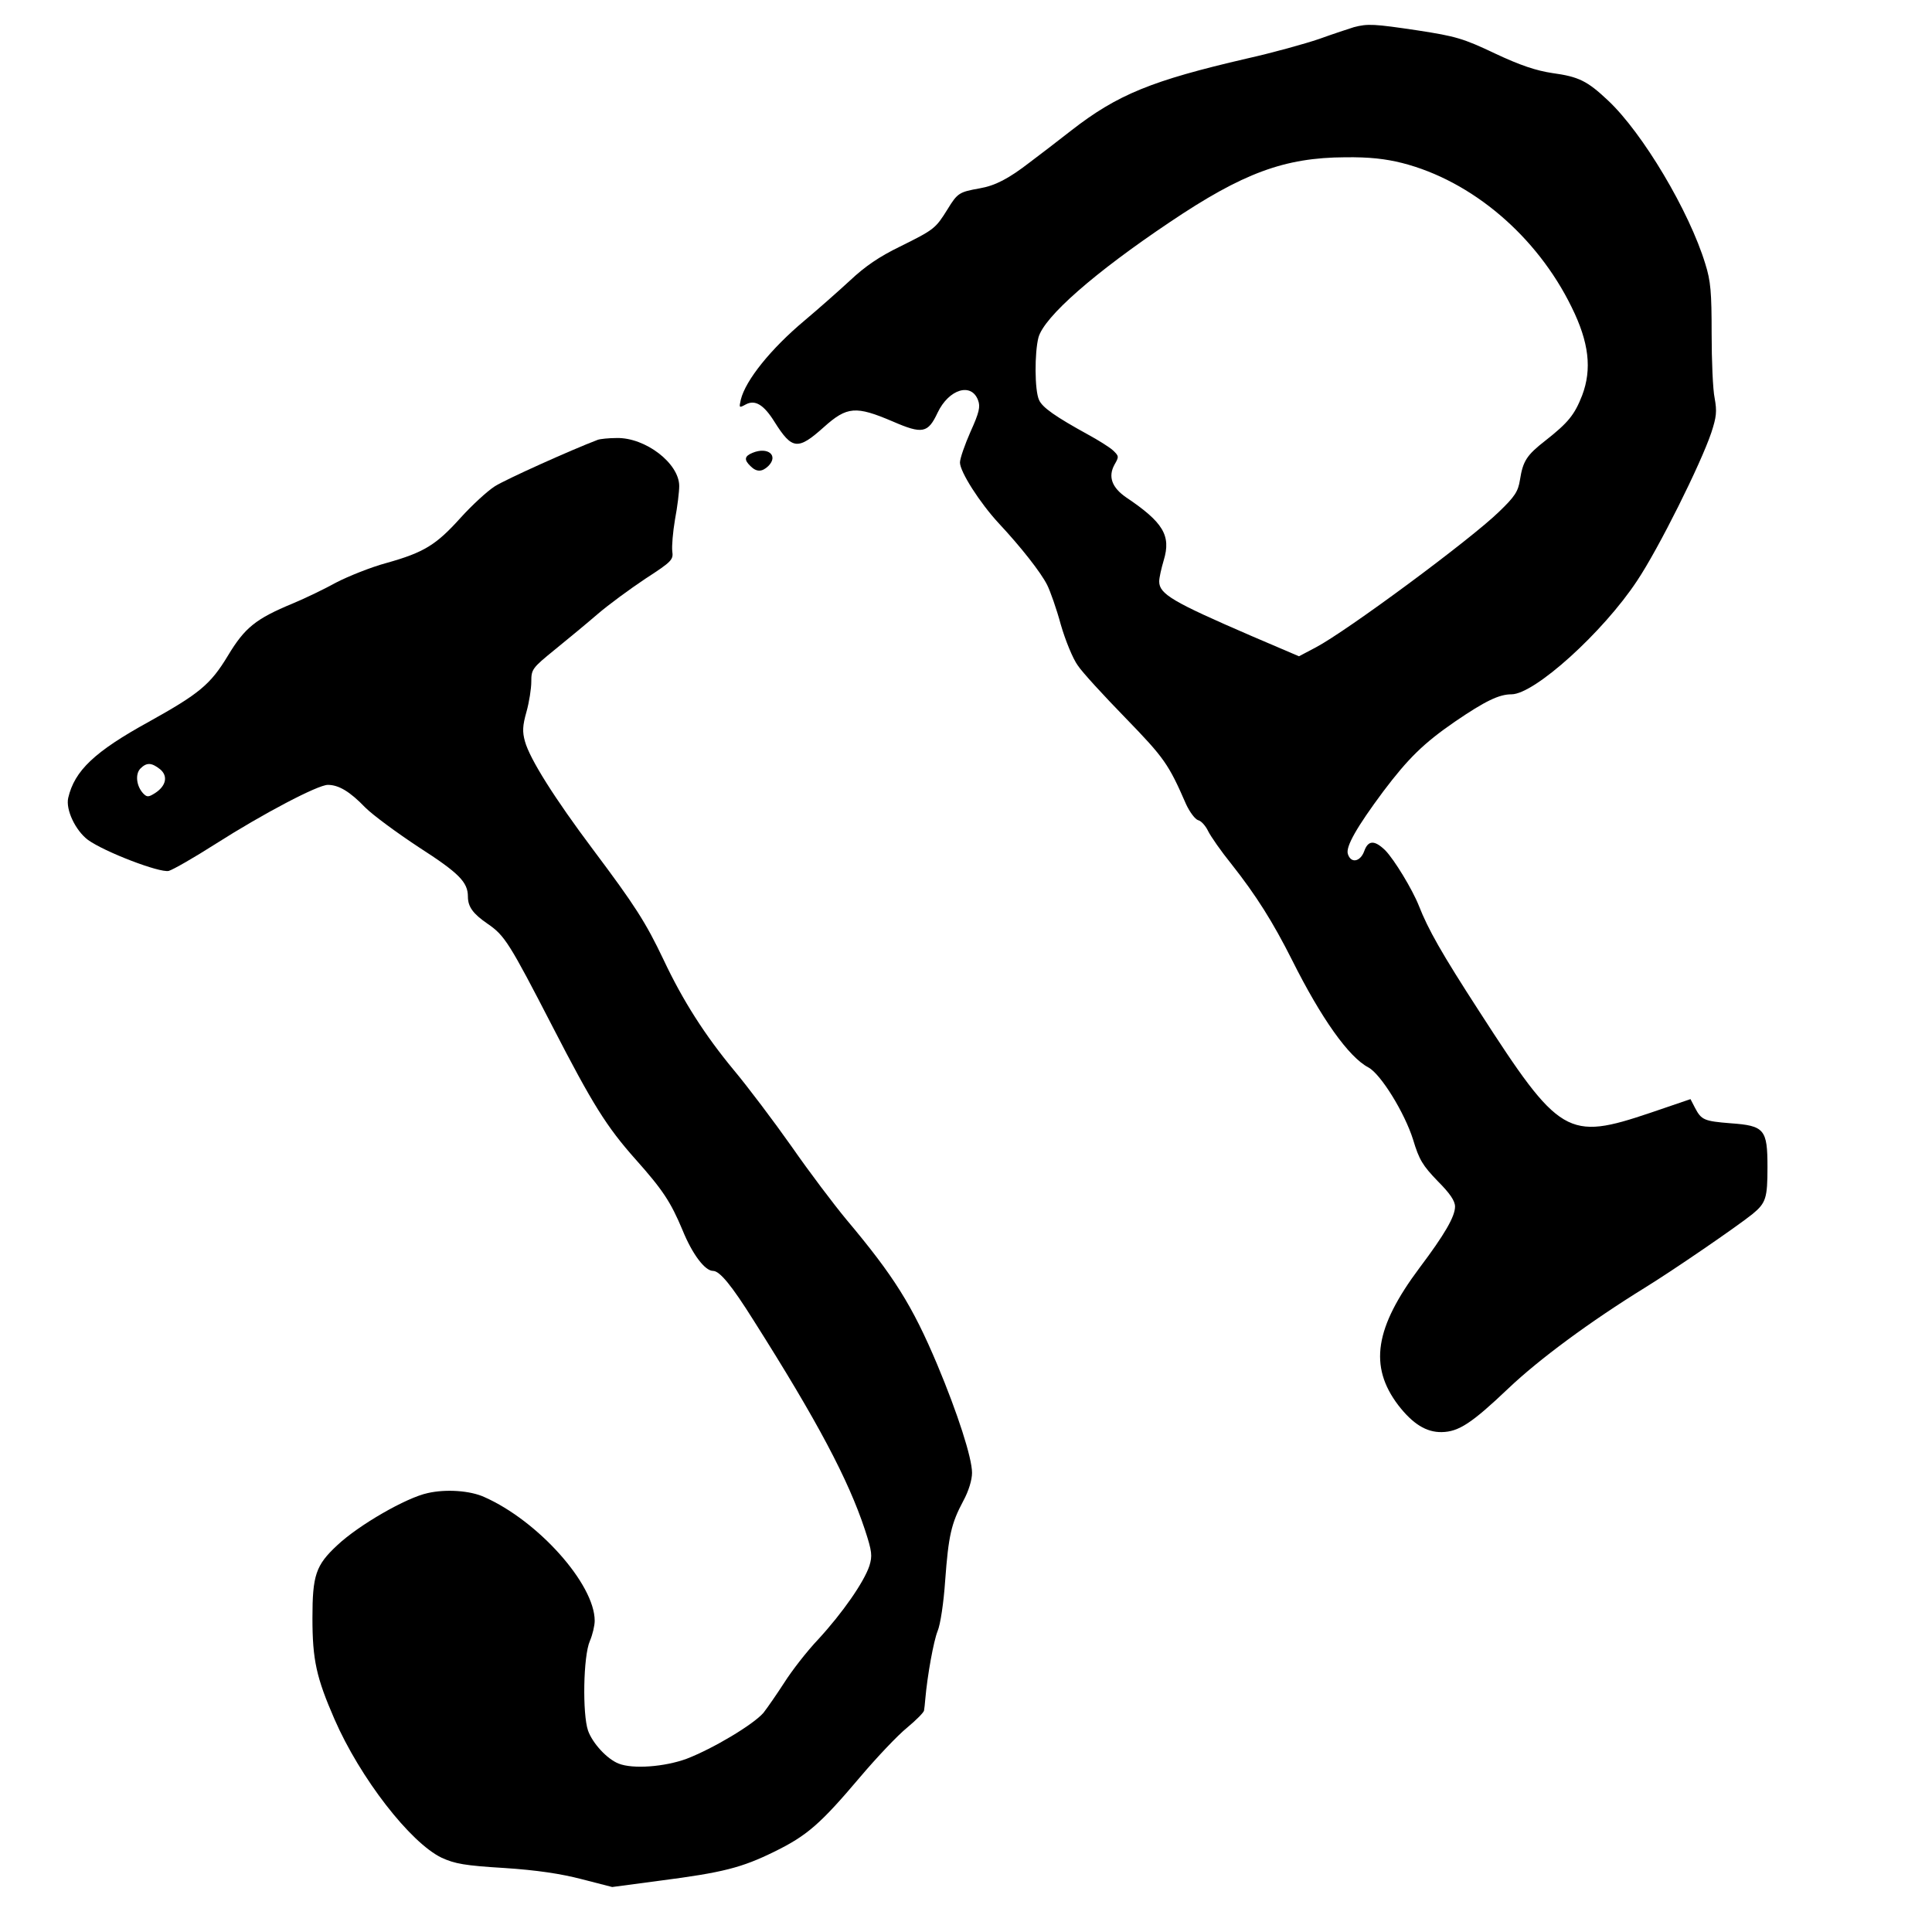 <?xml version="1.0" standalone="no"?>
<!DOCTYPE svg PUBLIC "-//W3C//DTD SVG 20010904//EN"
 "http://www.w3.org/TR/2001/REC-SVG-20010904/DTD/svg10.dtd">
<svg version="1.0" xmlns="http://www.w3.org/2000/svg"
 width="640pt" height="640pt" viewBox="0 0 640 640"
 preserveAspectRatio="xMidYMid meet">
<g transform="translate(0,640) scale(0.1,-0.1)"
fill="#000000" stroke="none">
<path d="M4485 6310 c-16 -5 -68 -22 -115 -39 -47 -16 -155 -46 -240 -65 -315
-73 -428 -119 -581 -238 -45 -35 -107 -83 -138 -106 -70 -54 -114 -77 -166
-86 -67 -12 -73 -15 -106 -69 -40 -64 -43 -67 -158 -124 -68 -33 -115 -65
-165 -112 -39 -36 -107 -96 -151 -133 -111 -93 -195 -197 -211 -262 -6 -27 -6
-28 16 -16 31 17 60 0 96 -58 58 -92 77 -94 163 -17 77 69 106 71 228 19 99
-43 117 -39 149 29 37 78 112 101 134 41 8 -21 4 -40 -25 -104 -19 -43 -35
-89 -35 -102 0 -31 66 -134 129 -202 72 -77 139 -162 160 -204 10 -20 31 -79
45 -131 15 -52 40 -113 56 -135 15 -23 87 -101 159 -175 128 -132 142 -152
200 -285 12 -26 30 -50 40 -53 10 -2 25 -19 33 -36 9 -18 43 -67 77 -109 83
-105 138 -193 201 -318 97 -194 188 -322 253 -356 41 -22 120 -150 148 -239
20 -67 32 -86 81 -137 41 -41 58 -66 58 -85 0 -33 -35 -93 -117 -202 -149
-199 -169 -327 -71 -456 48 -62 93 -90 144 -89 56 1 99 29 221 145 101 96 270
221 453 334 97 60 301 200 355 243 45 37 50 53 50 156 0 125 -10 137 -122 145
-88 7 -97 11 -118 51 l-15 29 -132 -45 c-276 -93 -301 -78 -568 336 -125 193
-169 271 -200 350 -22 55 -81 152 -111 183 -36 35 -57 34 -70 -3 -13 -35 -44
-41 -54 -9 -8 24 30 90 117 207 83 110 134 160 237 231 101 69 147 91 188 91
76 0 303 205 416 376 71 106 211 387 246 491 17 52 19 70 11 114 -6 28 -10
125 -10 214 0 137 -3 174 -21 231 -53 174 -207 433 -322 541 -69 65 -97 79
-185 91 -53 8 -105 25 -190 65 -105 50 -131 57 -254 76 -147 22 -167 23 -213
11z m160 -450 c231 -59 446 -242 561 -477 58 -117 68 -206 35 -293 -25 -64
-46 -90 -121 -149 -63 -49 -75 -68 -85 -131 -6 -38 -17 -55 -69 -105 -93 -91
-505 -396 -608 -450 l-55 -29 -159 68 c-259 112 -304 138 -304 180 0 12 7 43
15 70 25 82 -2 126 -124 208 -48 33 -61 69 -39 109 15 26 15 28 -5 47 -12 11
-49 34 -82 52 -109 60 -152 90 -163 115 -15 32 -15 157 -2 207 19 69 186 215
435 382 242 163 380 214 581 215 80 1 133 -5 189 -19z"/>
<path d="M1980 4943 c-87 -33 -305 -131 -341 -154 -25 -16 -76 -63 -113 -104
-81 -90 -121 -115 -246 -150 -52 -14 -126 -44 -165 -64 -38 -21 -104 -53 -145
-70 -123 -51 -159 -80 -215 -173 -58 -96 -95 -126 -262 -219 -180 -99 -246
-162 -267 -252 -9 -39 24 -108 65 -139 55 -40 238 -110 268 -103 14 4 84 44
156 90 157 100 338 195 371 195 36 0 73 -22 124 -75 25 -25 105 -84 178 -132
132 -85 162 -115 162 -163 0 -34 17 -57 65 -90 57 -39 72 -63 216 -342 132
-256 178 -330 274 -438 91 -102 117 -142 156 -235 32 -79 74 -135 101 -135 22
0 61 -47 135 -165 211 -333 313 -526 368 -692 24 -73 25 -87 15 -120 -18 -54
-89 -156 -169 -243 -39 -41 -89 -106 -113 -144 -24 -37 -55 -82 -69 -100 -34
-39 -166 -118 -254 -152 -73 -27 -179 -35 -226 -16 -38 15 -86 67 -101 109
-19 55 -16 247 6 297 9 21 16 51 16 67 0 121 -187 331 -366 410 -46 21 -126
27 -187 13 -71 -15 -229 -106 -300 -173 -71 -66 -82 -99 -82 -241 0 -139 13
-197 73 -335 85 -195 251 -409 355 -459 44 -20 76 -26 208 -34 107 -7 187 -19
256 -37 l101 -26 158 21 c209 27 271 43 379 96 108 53 152 91 284 247 55 65
125 139 156 164 30 25 56 51 56 57 1 6 3 22 4 36 7 81 28 195 41 227 9 21 20
93 25 167 11 149 20 189 60 264 18 33 29 70 29 93 0 50 -48 198 -115 358 -83
197 -144 294 -302 482 -39 47 -121 155 -180 240 -60 85 -146 199 -192 254 -96
116 -169 230 -233 366 -59 124 -95 180 -233 364 -129 172 -210 301 -226 359
-9 32 -8 52 5 98 9 32 16 77 16 100 0 41 3 45 78 106 42 34 106 87 142 118 36
31 107 83 158 117 88 57 93 63 89 91 -2 16 2 64 9 105 8 42 14 92 14 111 0 75
-112 161 -207 159 -26 0 -55 -3 -63 -6z m-1450 -1091 c27 -22 21 -55 -16 -79
-22 -14 -27 -14 -39 -2 -23 24 -28 64 -10 83 21 21 37 20 65 -2z"/>
<path d="M2493 4900 c-27 -11 -29 -23 -7 -44 20 -20 38 -20 59 0 35 35 -1 65
-52 44z"/>
</g>
</svg>
